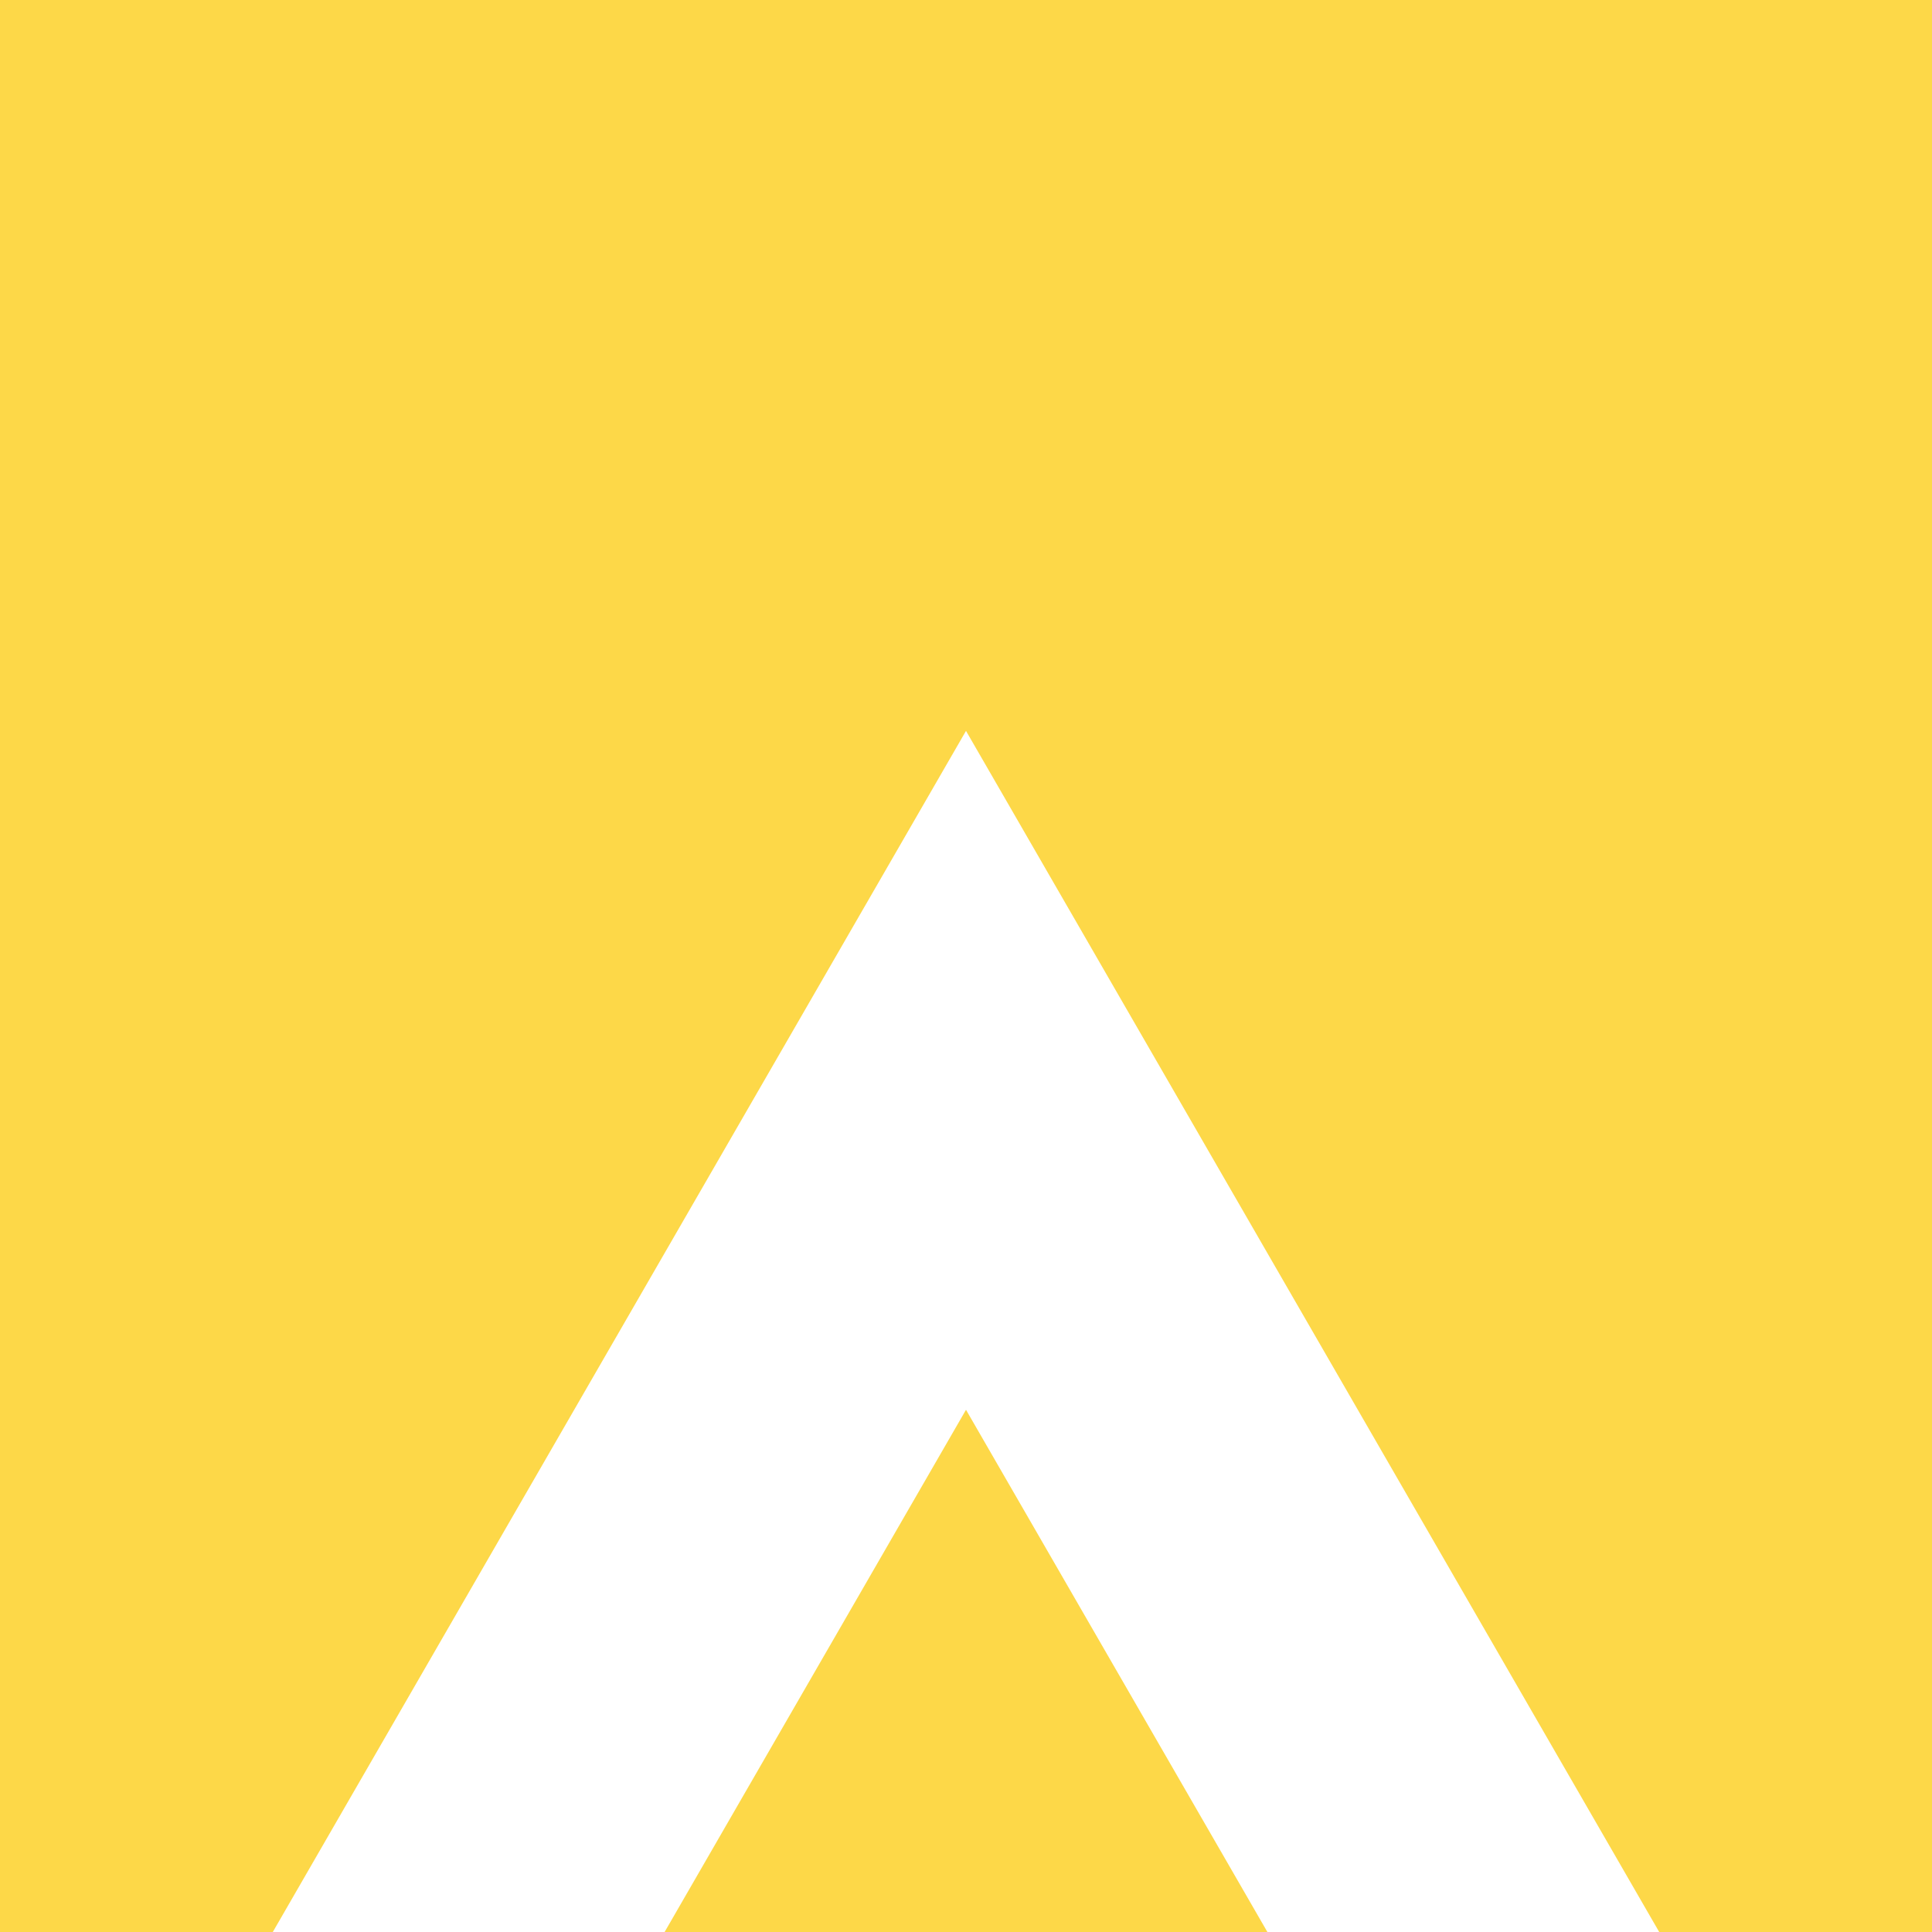 <?xml version="1.0" encoding="utf-8"?>
<!-- Generator: Adobe Illustrator 27.5.0, SVG Export Plug-In . SVG Version: 6.00 Build 0)  -->
<svg version="1.1" xmlns="http://www.w3.org/2000/svg" xmlns:xlink="http://www.w3.org/1999/xlink" x="0px" y="0px"
	 viewBox="0 0 1000 1000" style="enable-background:new 0 0 1000 1000;" xml:space="preserve">
<style type="text/css">
	.st0{fill:#FDD848;}
</style>
<g id="Calque_1">
	<g>
		<g>
			<polygon class="st0" points="0,0 0,1000 141.2,1000 500,378.3 858.8,1000 1000,1000 1000,0 			"/>
		</g>
		<g>
			<polygon class="st0" points="344,1000 656,1000 500,729.7 			"/>
		</g>
	</g>
</g>
<g id="Calque_2">
</g>
</svg>
